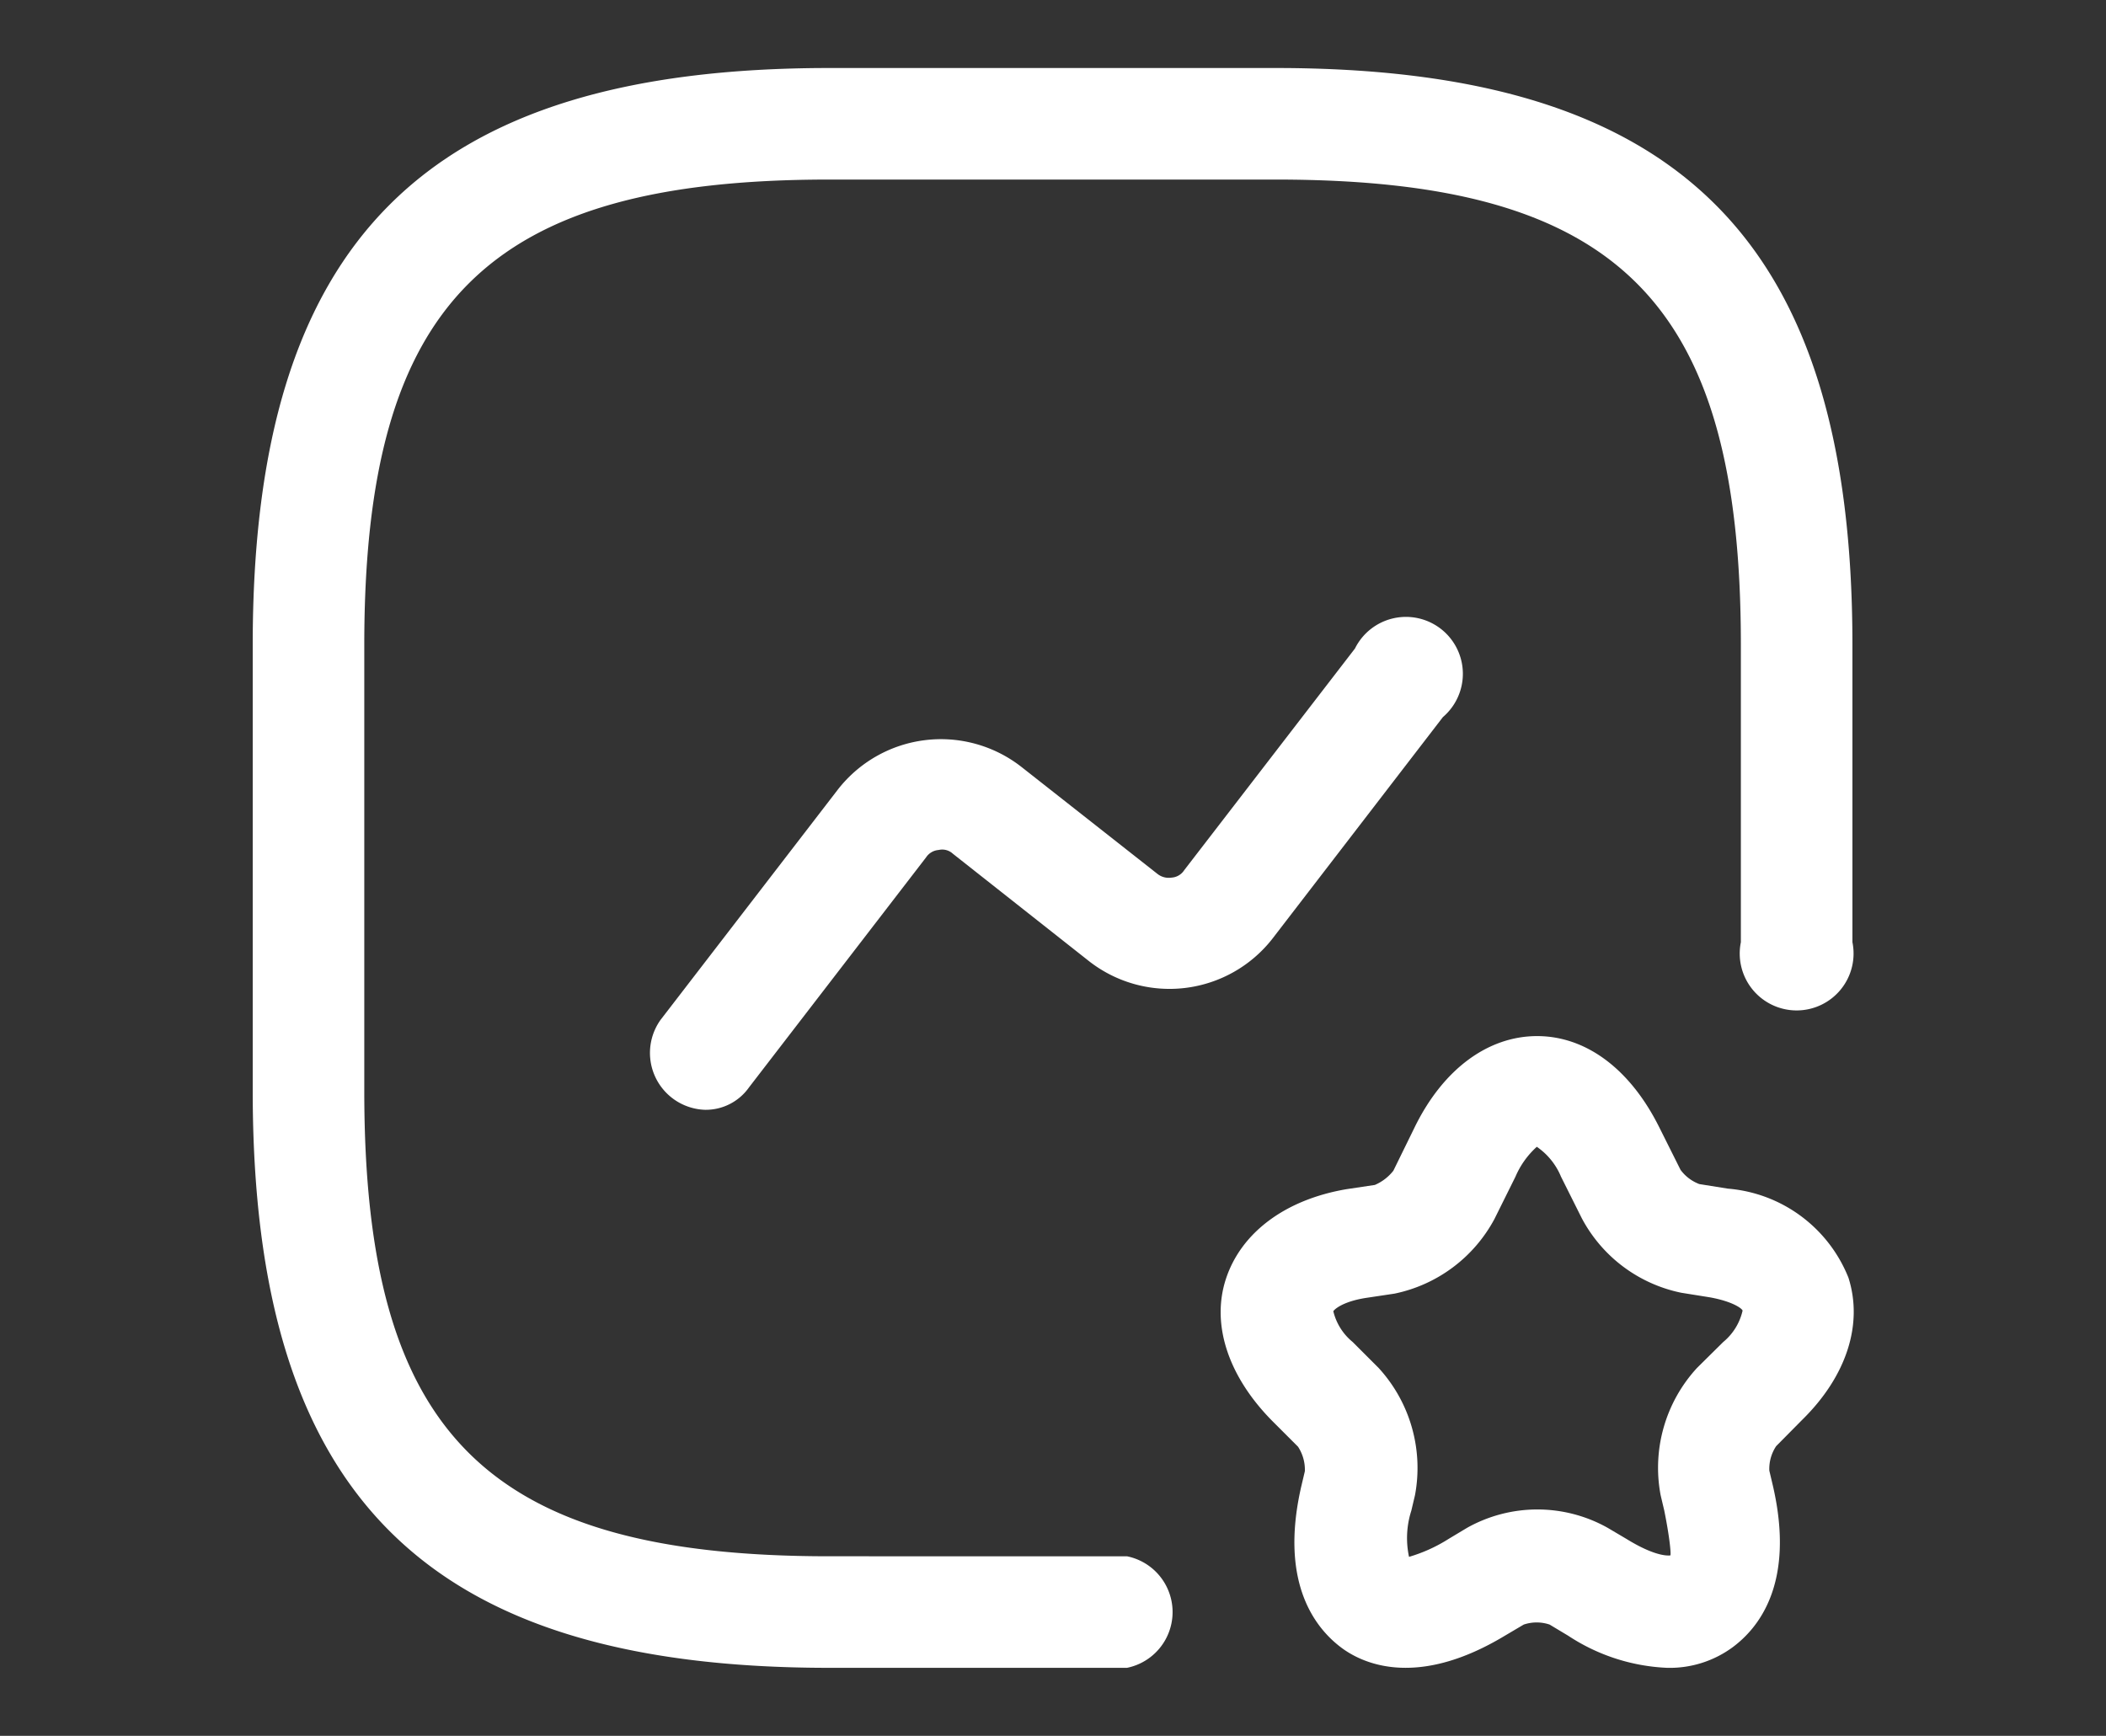 <?xml version="1.0" encoding="UTF-8"?>
<svg xmlns="http://www.w3.org/2000/svg" id="Capa_1" data-name="Capa 1" viewBox="0 0 74 61">
  <rect x="0" y="0" width="74" height="61" fill="#333333" stroke="none"/>
  <defs>
    <style>.cls-1{fill:#fff;}</style>
  </defs>
  <path class="cls-1" d="M39.6,58.61H29.14c-14.2,0-20.26-6.07-20.26-20.27V22.66c0-14.2,6.06-20.27,20.26-20.27H44.83c14.2,0,20.26,6.07,20.26,20.27V33.11a2,2,0,1,1-3.92,0V22.66c0-12.06-4.29-16.35-16.34-16.35H29.14c-12,0-16.34,4.29-16.34,16.35V38.34c0,12.06,4.29,16.35,16.34,16.35H39.6a2,2,0,0,1,0,3.92Z"></path>
  <path class="cls-1" d="M24.77,39a2,2,0,0,1-1.56-3.16l6.22-8.08a4.59,4.59,0,0,1,6.46-.81l4.78,3.76a.64.64,0,0,0,.5.13.57.57,0,0,0,.44-.26l6-7.79a2,2,0,1,1,3.09,2.41L44.7,33a4.59,4.59,0,0,1-6.43.78L33.48,30a.55.55,0,0,0-.5-.13.58.58,0,0,0-.44.26l-6.22,8.08A1.86,1.86,0,0,1,24.77,39Z"></path>
  <path class="cls-1" d="M58.58,58.61a6.84,6.84,0,0,1-3.48-1.13l-.65-.39a1.42,1.42,0,0,0-.91,0l-.66.39c-3,1.81-4.91,1.05-5.75.42s-2.2-2.19-1.41-5.65l.13-.55a1.48,1.48,0,0,0-.24-.86l-.91-.91c-1.55-1.57-2.15-3.4-1.62-5s2.06-2.77,4.23-3.14l1-.15a1.65,1.65,0,0,0,.65-.5l.73-1.49c1-2.07,2.59-3.24,4.32-3.24s3.29,1.17,4.31,3.24l.73,1.46a1.46,1.46,0,0,0,.66.5l1,.16a5,5,0,0,1,4.24,3.13c.52,1.63-.06,3.46-1.63,5l-.91.92a1.44,1.44,0,0,0-.24.86l.13.55c.79,3.45-.54,5-1.41,5.65A3.73,3.73,0,0,1,58.58,58.61ZM54,40.3a3,3,0,0,0-.75,1.05l-.74,1.49A5.17,5.17,0,0,1,49,45.46l-1,.15c-.84.13-1.13.42-1.15.47a2,2,0,0,0,.68,1.08l.91.91a5.2,5.2,0,0,1,1.28,4.47l-.13.55a3.15,3.15,0,0,0-.08,1.62,5.43,5.43,0,0,0,1.39-.63l.65-.39a5.05,5.05,0,0,1,4.94,0l.66.39c1.07.66,1.51.58,1.54.58s0-.52-.21-1.57l-.13-.55a5.18,5.18,0,0,1,1.28-4.47l.92-.91a2,2,0,0,0,.68-1.1c0-.06-.32-.32-1.15-.47l-1-.16a5.12,5.12,0,0,1-3.5-2.62l-.73-1.46A2.37,2.37,0,0,0,54,40.3Z"></path>
</svg>
